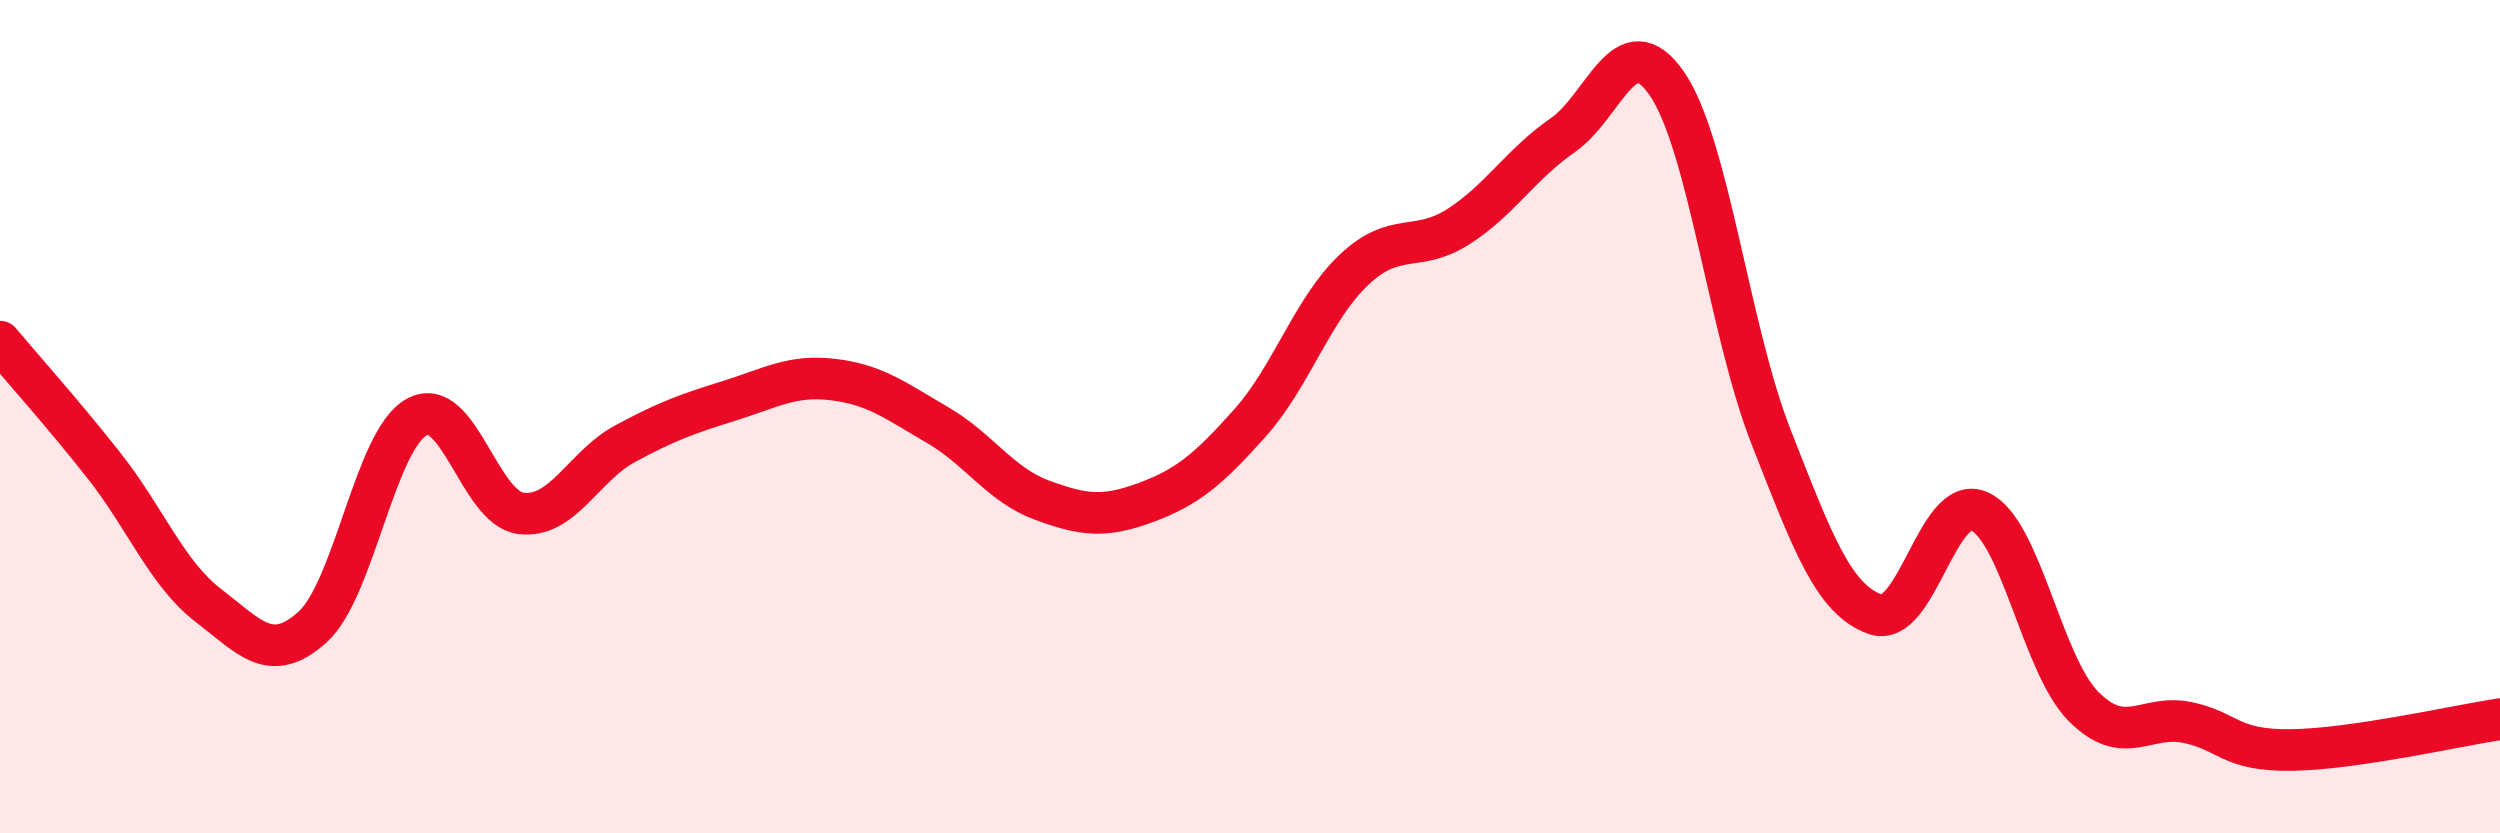 
    <svg width="60" height="20" viewBox="0 0 60 20" xmlns="http://www.w3.org/2000/svg">
      <path
        d="M 0,8.2 C 0.5,8.8 1.5,9.91 2.5,11.18 C 3.5,12.45 4,13.76 5,14.53 C 6,15.3 6.5,15.95 7.5,15.05 C 8.5,14.15 9,10.56 10,10.01 C 11,9.46 11.5,12.19 12.5,12.32 C 13.5,12.45 14,11.19 15,10.65 C 16,10.11 16.5,9.93 17.5,9.62 C 18.5,9.31 19,8.99 20,9.11 C 21,9.23 21.5,9.62 22.5,10.2 C 23.5,10.78 24,11.63 25,12 C 26,12.37 26.5,12.43 27.5,12.06 C 28.5,11.69 29,11.27 30,10.15 C 31,9.03 31.5,7.41 32.5,6.47 C 33.5,5.53 34,6.08 35,5.44 C 36,4.8 36.5,3.94 37.5,3.25 C 38.5,2.56 39,0.56 40,2 C 41,3.44 41.5,7.92 42.5,10.47 C 43.5,13.02 44,14.38 45,14.74 C 46,15.1 46.5,11.83 47.5,12.27 C 48.5,12.71 49,15.94 50,16.95 C 51,17.96 51.5,17.13 52.5,17.34 C 53.5,17.55 53.5,18.02 55,18 C 56.5,17.98 59,17.41 60,17.26L60 20L0 20Z"
        fill="#EB0A25"
        opacity="0.1"
        stroke-linecap="round"
        stroke-linejoin="round"
      />
      <path
        d="M 0,8.2 C 0.5,8.8 1.5,9.91 2.5,11.18 C 3.5,12.45 4,13.76 5,14.53 C 6,15.3 6.5,15.95 7.5,15.05 C 8.5,14.15 9,10.56 10,10.01 C 11,9.46 11.5,12.19 12.5,12.32 C 13.5,12.45 14,11.19 15,10.65 C 16,10.11 16.5,9.93 17.5,9.62 C 18.5,9.31 19,8.99 20,9.11 C 21,9.23 21.5,9.62 22.5,10.2 C 23.5,10.78 24,11.63 25,12 C 26,12.37 26.5,12.43 27.5,12.06 C 28.5,11.69 29,11.27 30,10.15 C 31,9.03 31.5,7.41 32.5,6.47 C 33.5,5.53 34,6.08 35,5.44 C 36,4.8 36.5,3.94 37.5,3.25 C 38.5,2.56 39,0.56 40,2 C 41,3.44 41.5,7.92 42.5,10.47 C 43.5,13.02 44,14.38 45,14.74 C 46,15.1 46.5,11.83 47.5,12.27 C 48.5,12.71 49,15.94 50,16.95 C 51,17.96 51.5,17.13 52.5,17.34 C 53.5,17.55 53.5,18.02 55,18 C 56.5,17.98 59,17.41 60,17.26"
        stroke="#EB0A25"
        stroke-width="1"
        fill="none"
        stroke-linecap="round"
        stroke-linejoin="round"
      />
    </svg>
  